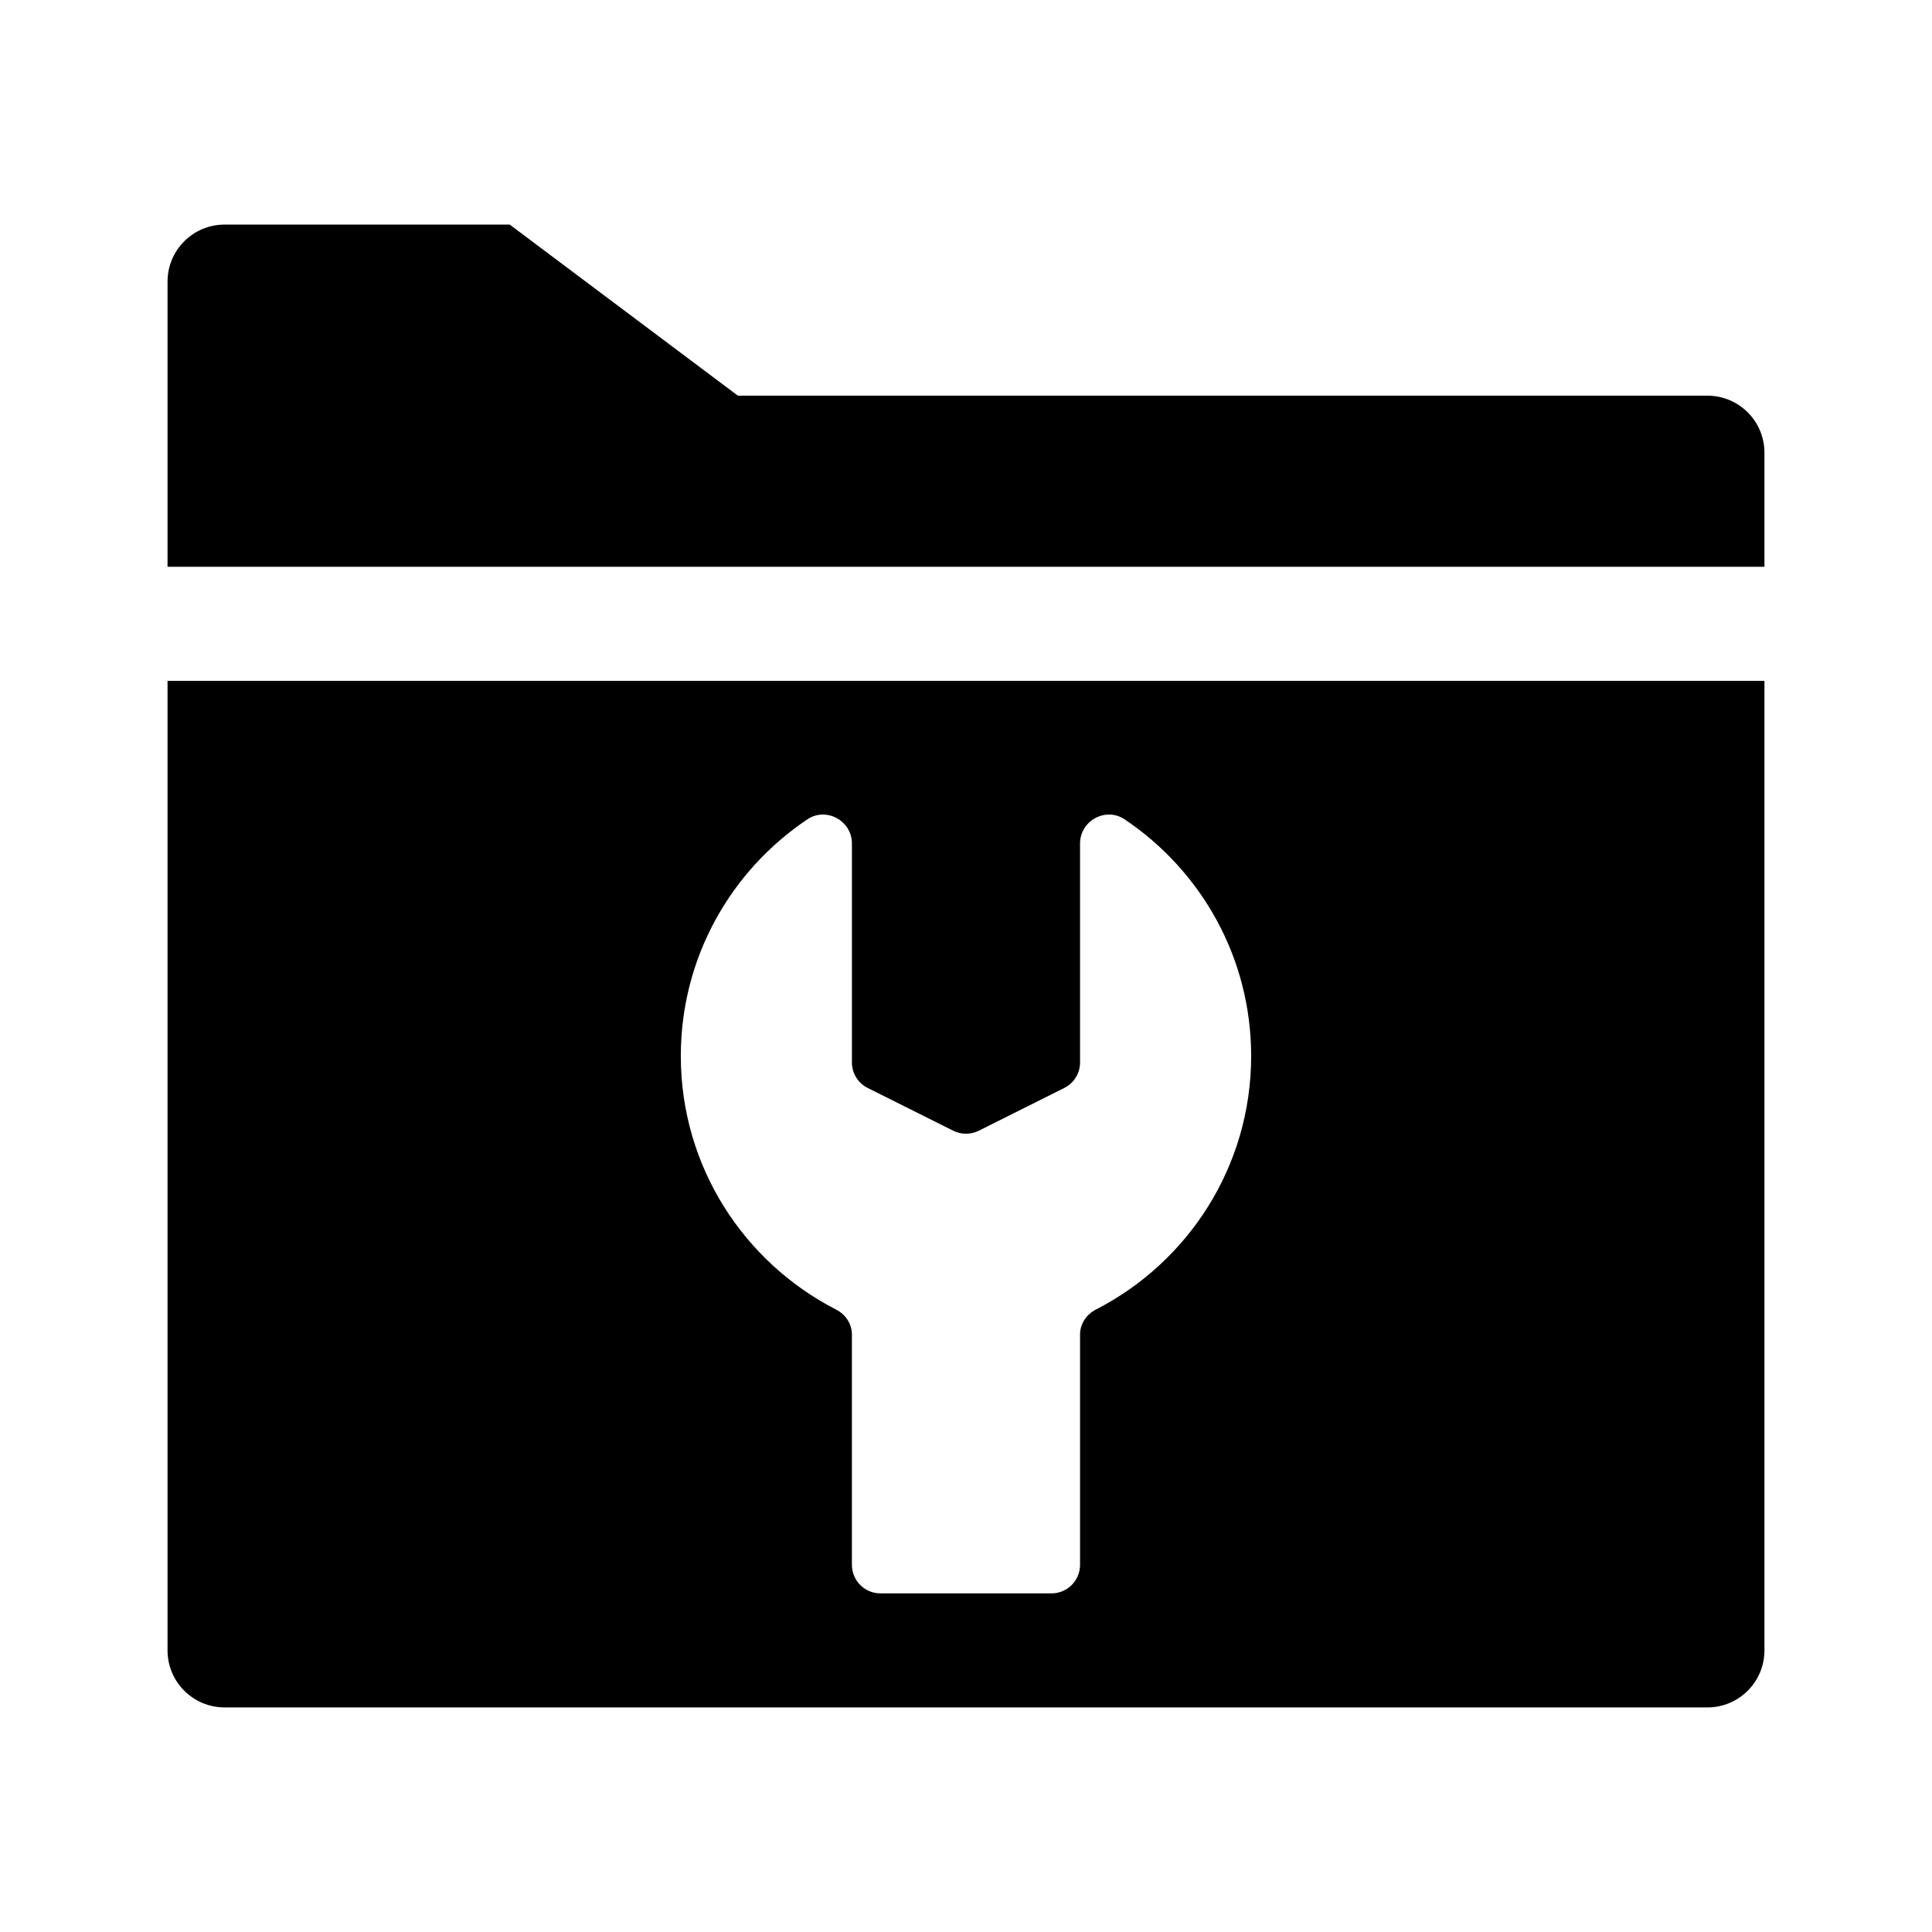 <?xml version="1.0" encoding="UTF-8"?>
<!-- Uploaded to: SVG Repo, www.svgrepo.com, Generator: SVG Repo Mixer Tools -->
<svg fill="#000000" width="800px" height="800px" version="1.1" viewBox="144 144 512 512" xmlns="http://www.w3.org/2000/svg">
 <g>
  <path d="m188.4 294.2v-75.57c0-8.348 6.766-15.113 15.113-15.113h75.566l60.465 45.34h256.94c8.348 0 15.113 6.766 15.113 15.113v30.23z"/>
  <path d="m188.4 324.43v256.94c0 8.348 6.766 15.113 15.113 15.113h392.97c8.348 0 15.113-6.766 15.113-15.113v-256.94zm246.02 166.62c-2.527 1.293-4.195 3.785-4.195 6.629v61.023c0 4.172-3.387 7.559-7.559 7.559h-45.344c-4.172 0-7.559-3.387-7.559-7.559l0.004-61.023c0-2.848-1.668-5.332-4.195-6.629-24.41-12.523-41.148-37.883-41.148-67.199 0-26.168 13.332-49.172 33.543-62.723 5.004-3.352 11.801 0.379 11.801 6.402v58.027c0 2.863 1.617 5.477 4.176 6.762l22.672 11.336c2.125 1.062 4.629 1.062 6.762 0l22.672-11.336c2.559-1.285 4.176-3.898 4.176-6.758v-58.031c0-6.027 6.797-9.754 11.801-6.402 20.211 13.547 33.543 36.555 33.543 62.723 0 29.316-16.738 54.676-41.148 67.199z"/>
 </g>
</svg>